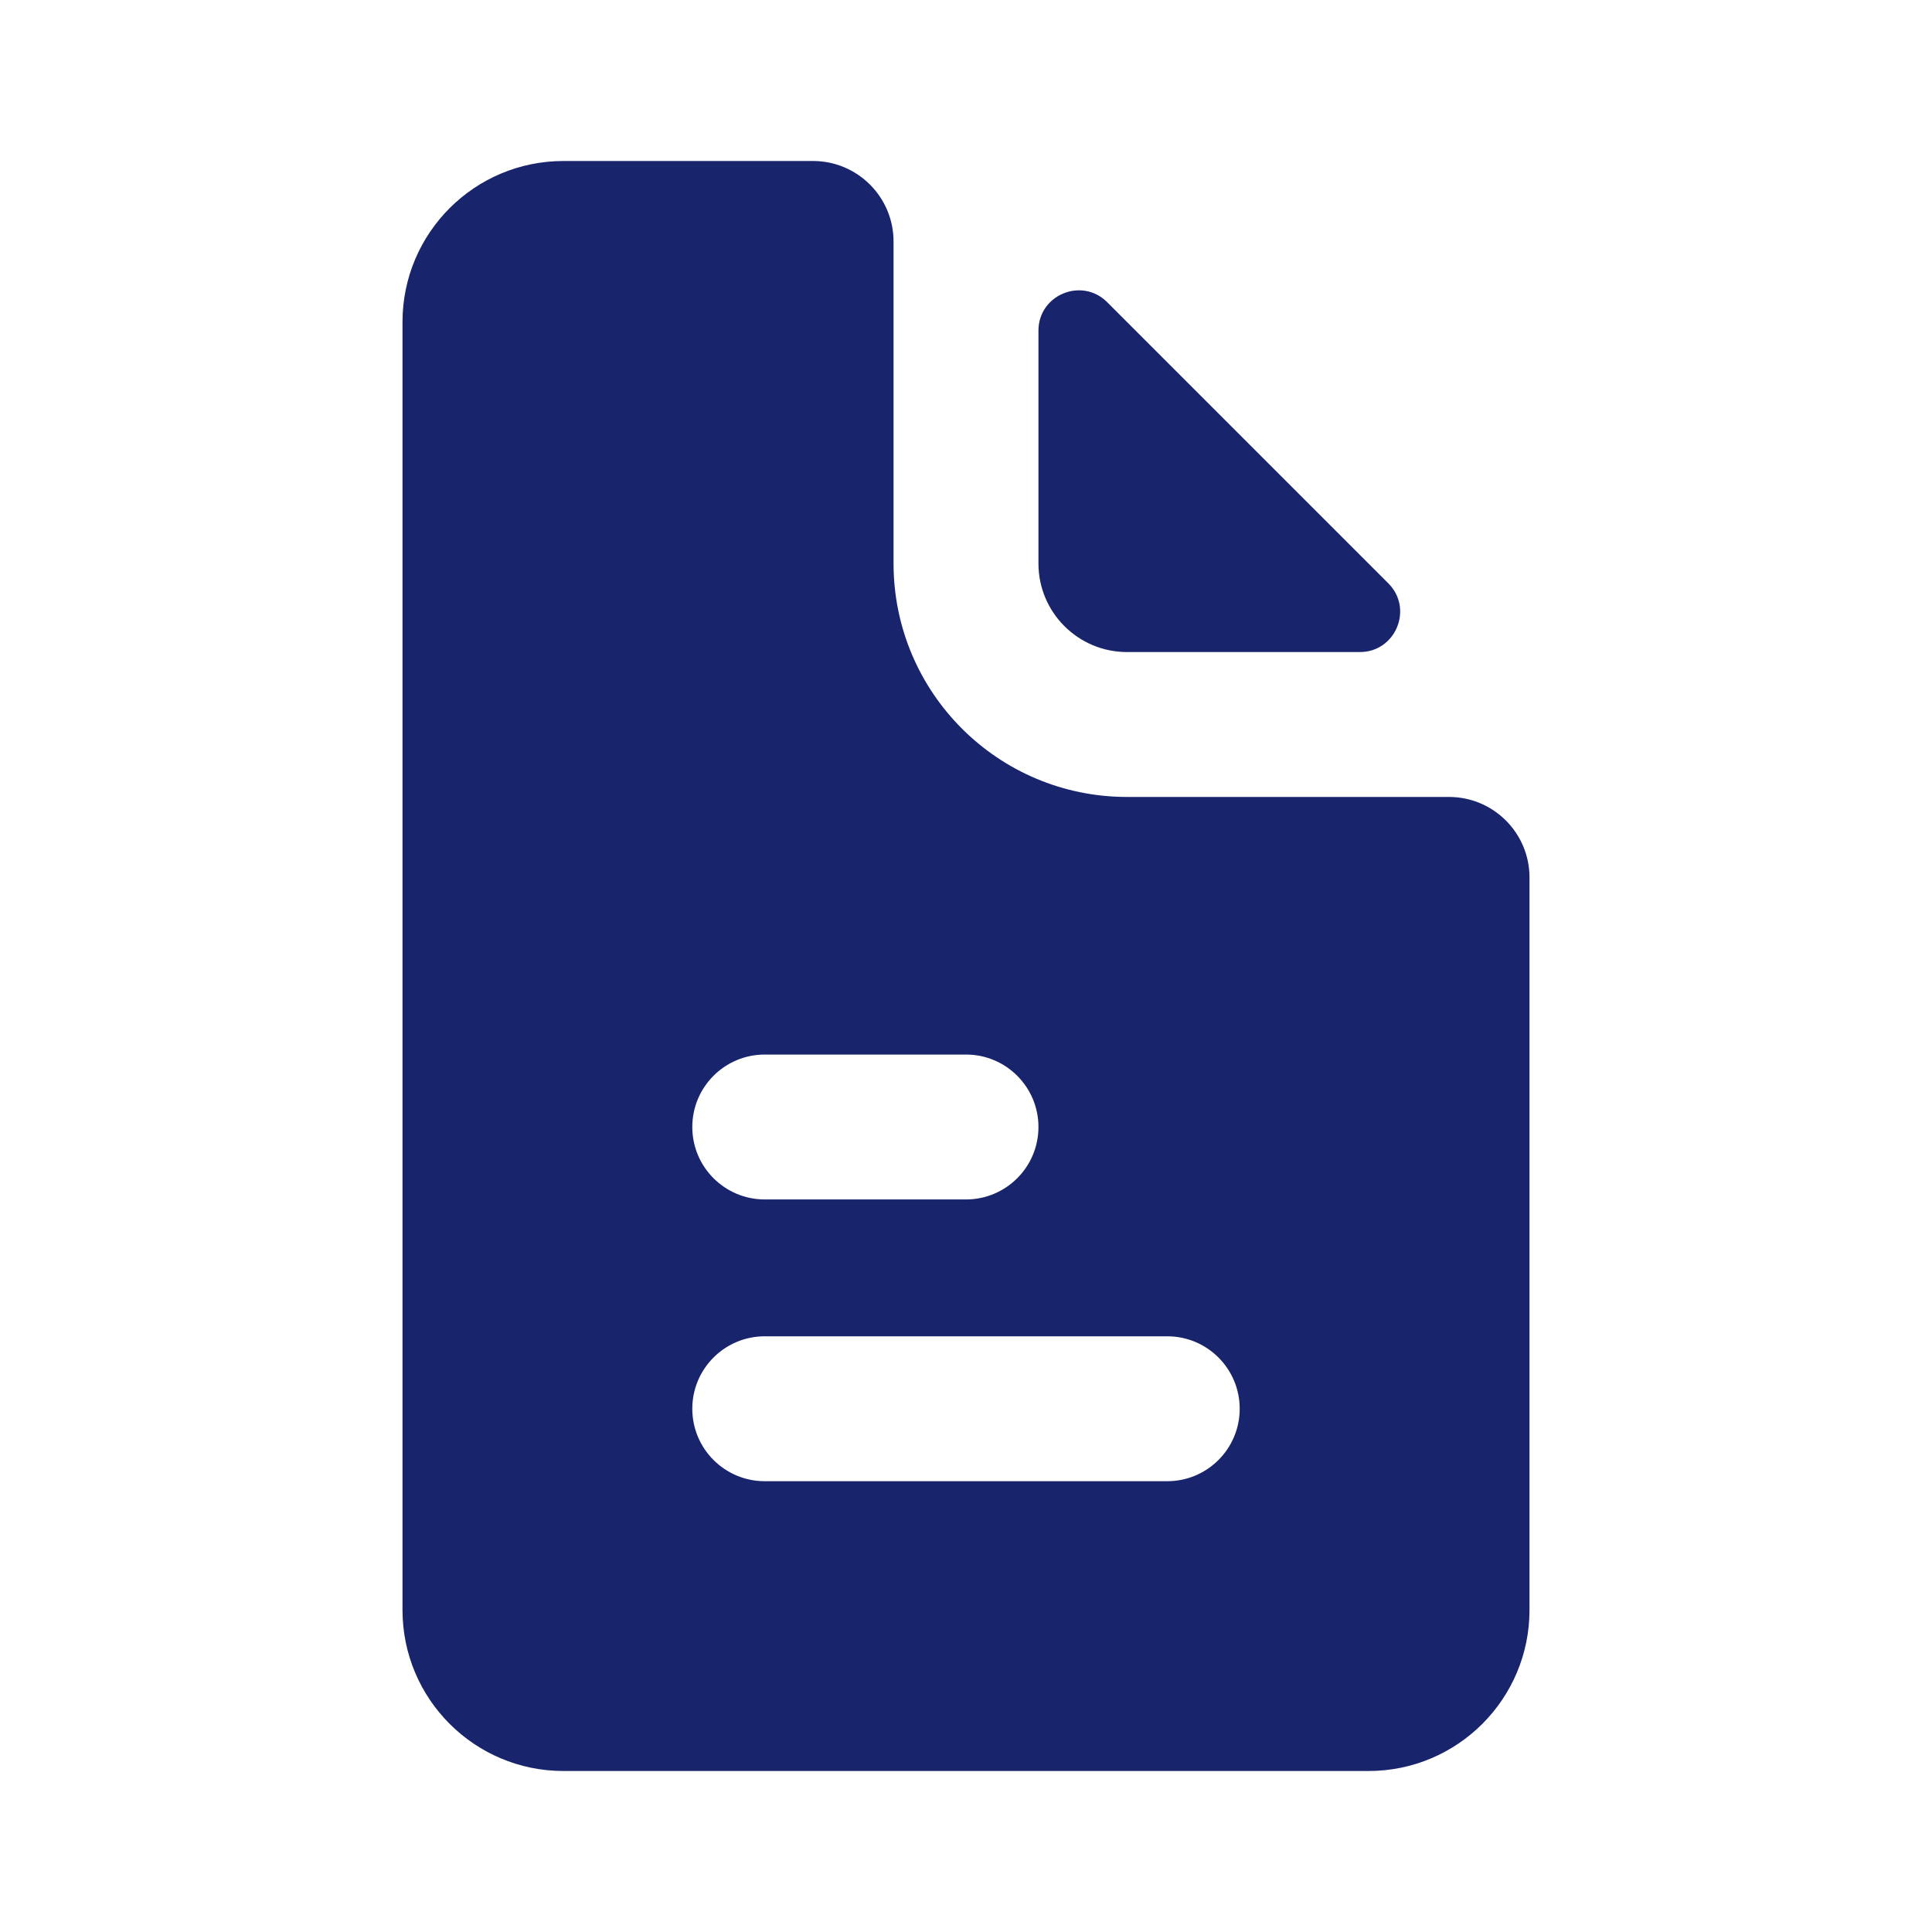 <svg width="24" height="24" viewBox="0 0 24 24" fill="none" xmlns="http://www.w3.org/2000/svg">
<path fill-rule="evenodd" clip-rule="evenodd" d="M11.1 3C11.1 2.448 10.652 2 10.1 2H7C5.895 2 5 2.895 5 4V20C5 21.105 5.895 22 7 22H17C18.105 22 19 21.105 19 20V10.9C19 10.348 18.552 9.9 18 9.9H14C12.398 9.9 11.1 8.602 11.1 7V3ZM9.5 13.1C9.003 13.1 8.6 13.503 8.6 14C8.6 14.497 9.003 14.9 9.5 14.9H12C12.497 14.9 12.9 14.497 12.9 14C12.9 13.503 12.497 13.1 12 13.1H9.5ZM9.5 16.6C9.003 16.6 8.6 17.003 8.6 17.5C8.6 17.997 9.003 18.4 9.5 18.4H14.5C14.997 18.4 15.4 17.997 15.4 17.5C15.4 17.003 14.997 16.6 14.5 16.6H9.5Z" fill="#18246B"/>
<path d="M16.893 8.1C17.338 8.1 17.561 7.561 17.246 7.246L13.754 3.754C13.439 3.439 12.9 3.662 12.9 4.107V7C12.9 7.608 13.393 8.1 14 8.1H16.893Z" fill="#18246B"/>
</svg>

